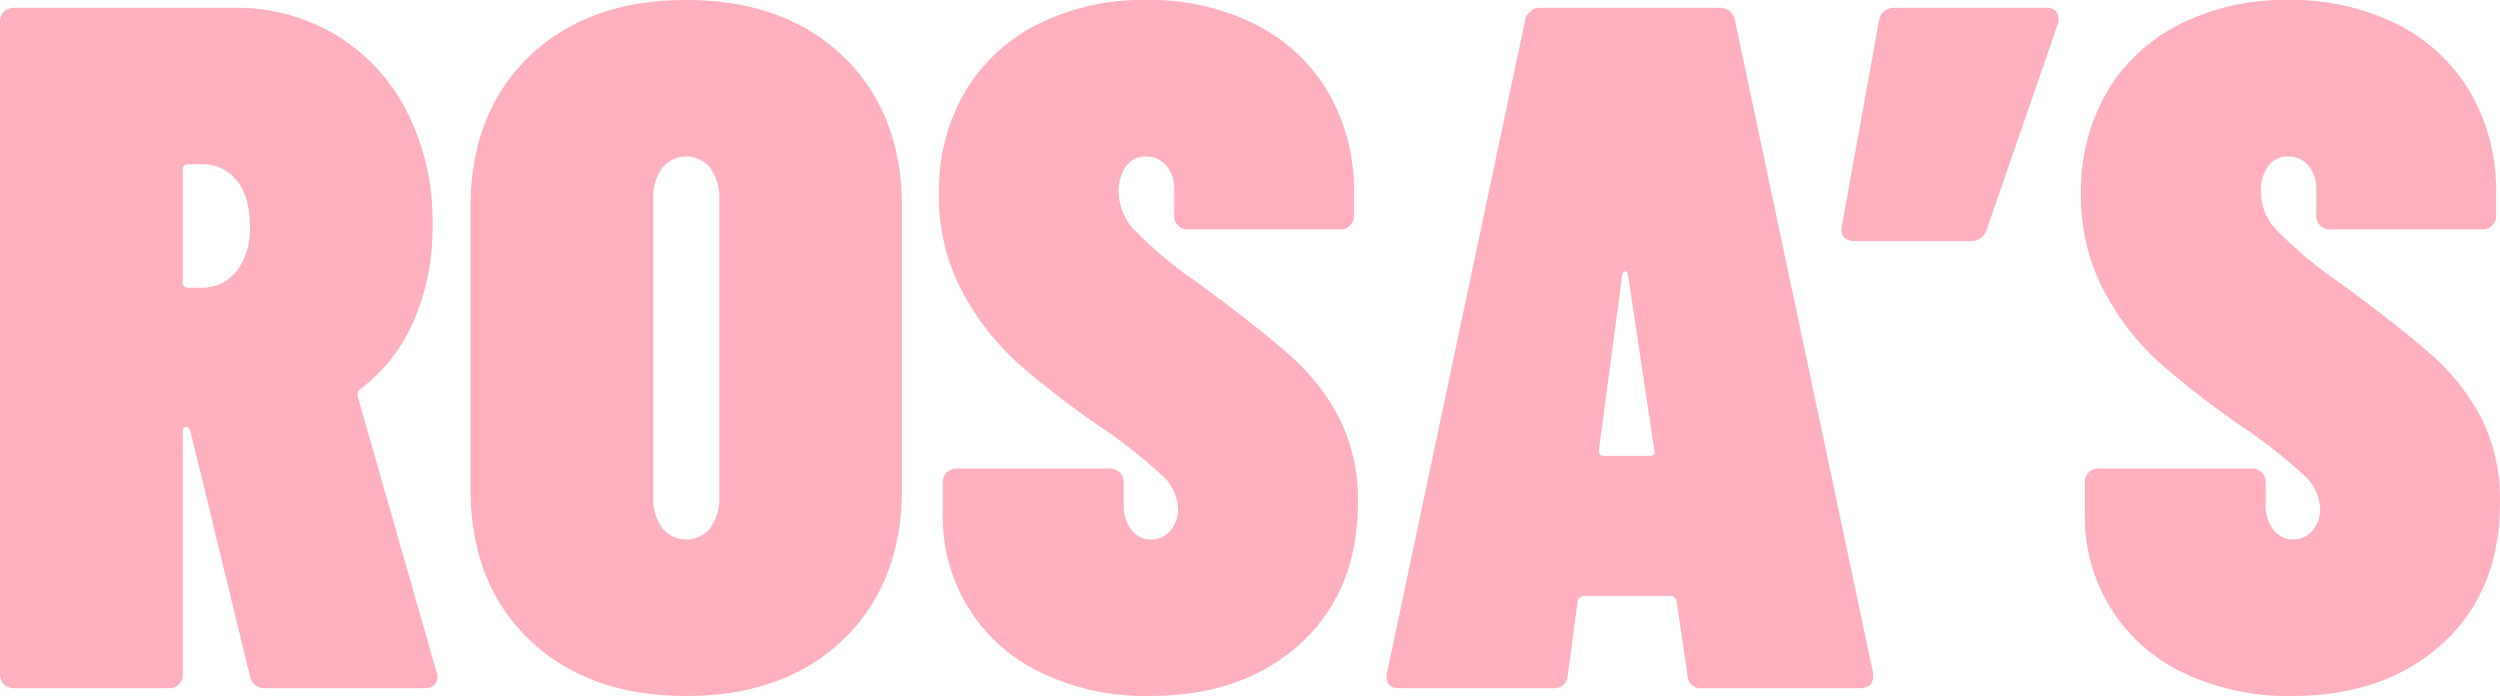 <svg id="Group_16" data-name="Group 16" xmlns="http://www.w3.org/2000/svg" xmlns:xlink="http://www.w3.org/1999/xlink" width="361.541" height="100.649" viewBox="0 0 361.541 100.649">
  <defs>
    <clipPath id="clip-path">
      <rect id="Rectangle_7" data-name="Rectangle 7" width="361.541" height="100.649" fill="#ffb0be"/>
    </clipPath>
  </defs>
  <g id="Group_15" data-name="Group 15" clip-path="url(#clip-path)">
    <path id="Path_18" data-name="Path 18" d="M36.127,96.93,27.551,61.648c-.187-.467-.373-.7-.56-.7-.376,0-.563.28-.563.843V96.65a1.947,1.947,0,0,1-2.109,2.109H2.109A2.08,2.08,0,0,1,.563,98.2,2.08,2.08,0,0,1,0,96.65V2.468A2.09,2.09,0,0,1,.563.922,2.091,2.091,0,0,1,2.109.362H33.738A28.053,28.053,0,0,1,48.707,4.369,27.484,27.484,0,0,1,58.9,15.471a34.99,34.99,0,0,1,3.652,16.238,34.289,34.289,0,0,1-2.669,13.846,24.319,24.319,0,0,1-7.73,9.911,1.04,1.04,0,0,0-.423,1.123L63.116,96.37a1.558,1.558,0,0,1,.14.7q0,1.689-1.966,1.689H38.376a2.109,2.109,0,0,1-2.249-1.829M27.271,22.992a.744.744,0,0,0-.843.843V40a.744.744,0,0,0,.843.843H29.1a6.336,6.336,0,0,0,5.058-2.321,9.8,9.8,0,0,0,1.969-6.536q0-4.353-1.9-6.676A6.286,6.286,0,0,0,29.1,22.992Z" transform="translate(0 0.766)" fill="#ffb0be"/>
    <path id="Path_19" data-name="Path 19" d="M30.376,92.5q-8.506-8.152-8.5-21.93V30.083q0-13.774,8.5-21.93T53.077,0q14.2,0,22.7,8.153t8.5,21.93V70.566q0,13.779-8.5,21.93t-22.7,8.153q-14.2,0-22.7-8.153M56.592,76.33a7.577,7.577,0,0,0,1.266-4.638V28.96a7.587,7.587,0,0,0-1.266-4.641,4.5,4.5,0,0,0-7.027,0A7.566,7.566,0,0,0,48.3,28.96V71.692a7.556,7.556,0,0,0,1.266,4.638,4.5,4.5,0,0,0,7.027,0" transform="translate(46.163 0.002)" fill="#ffb0be"/>
    <path id="Path_20" data-name="Path 20" d="M58.412,97.274a24.82,24.82,0,0,1-14.2-23.053V69.863a1.947,1.947,0,0,1,2.109-2.109H68.251a1.947,1.947,0,0,1,2.109,2.109v3.092a5.665,5.665,0,0,0,1.123,3.655A3.459,3.459,0,0,0,74.3,78.016a3.6,3.6,0,0,0,2.812-1.266,4.679,4.679,0,0,0,1.123-3.232,6.832,6.832,0,0,0-2.246-4.71,77.629,77.629,0,0,0-9.419-7.379,126.027,126.027,0,0,1-11.6-9,37.9,37.9,0,0,1-7.945-10.262,29.2,29.2,0,0,1-3.372-14.2,28.259,28.259,0,0,1,3.727-14.62A25.427,25.427,0,0,1,57.921,3.515,33.717,33.717,0,0,1,73.592,0,34.056,34.056,0,0,1,89.407,3.515a25.464,25.464,0,0,1,10.542,9.839,28.289,28.289,0,0,1,3.727,14.62v3.092a1.947,1.947,0,0,1-2.109,2.109H79.779a1.943,1.943,0,0,1-2.109-2.109V27.411a5.168,5.168,0,0,0-1.126-3.444,3.676,3.676,0,0,0-2.952-1.334,3.412,3.412,0,0,0-2.88,1.4,6.2,6.2,0,0,0-1.055,3.8,8.207,8.207,0,0,0,2.249,5.413,59.584,59.584,0,0,0,9,7.518q9,6.607,13.566,10.682a31.382,31.382,0,0,1,7.17,9.208,26.282,26.282,0,0,1,2.6,12.02q0,12.794-8.3,20.381t-21.787,7.593a34.781,34.781,0,0,1-15.743-3.375" transform="translate(92.135 0.002)" fill="#ffb0be"/>
    <path id="Path_21" data-name="Path 21" d="M107.964,96.793l-1.546-10.545a.819.819,0,0,0-.28-.563.974.974,0,0,0-.7-.28H93.064a.969.969,0,0,0-.7.28.806.806,0,0,0-.28.563L90.675,96.793a1.952,1.952,0,0,1-2.249,1.966H66.356q-2.249,0-1.826-2.249L84.491,2.188A2.19,2.19,0,0,1,86.88.362h25.582a2.19,2.19,0,0,1,2.389,1.826L134.812,96.51v.563q0,1.684-1.966,1.686H110.213a1.952,1.952,0,0,1-2.249-1.966M95.876,65.164h6.607c.653,0,.89-.28.7-.843l-3.8-25.3c-.1-.373-.236-.563-.423-.563s-.33.19-.42.563l-3.375,25.3c0,.563.233.843.7.843" transform="translate(136.059 0.766)" fill="#ffb0be"/>
    <path id="Path_22" data-name="Path 22" d="M116.742.993a2.173,2.173,0,0,1,.14,1.758L106.62,32.411a2.293,2.293,0,0,1-2.389,1.686H87.645c-1.6,0-2.249-.75-1.969-2.249l5.341-29.52A2.157,2.157,0,0,1,93.266.362H115.2a1.718,1.718,0,0,1,1.546.631" transform="translate(180.701 0.766)" fill="#ffb0be"/>
    <path id="Path_23" data-name="Path 23" d="M111.509,97.274a24.82,24.82,0,0,1-14.2-23.053V69.863a1.947,1.947,0,0,1,2.109-2.109h21.927a1.947,1.947,0,0,1,2.109,2.109v3.092a5.665,5.665,0,0,0,1.123,3.655,3.459,3.459,0,0,0,2.812,1.406A3.6,3.6,0,0,0,130.2,76.75a4.679,4.679,0,0,0,1.123-3.232,6.832,6.832,0,0,0-2.246-4.71,77.624,77.624,0,0,0-9.419-7.379,126.024,126.024,0,0,1-11.6-9,37.9,37.9,0,0,1-7.945-10.262,29.2,29.2,0,0,1-3.372-14.2,28.259,28.259,0,0,1,3.727-14.62,25.427,25.427,0,0,1,10.542-9.839A33.717,33.717,0,0,1,126.689,0,34.056,34.056,0,0,1,142.5,3.515a25.465,25.465,0,0,1,10.542,9.839,28.289,28.289,0,0,1,3.727,14.62v3.092a1.947,1.947,0,0,1-2.109,2.109H132.876a1.943,1.943,0,0,1-2.109-2.109V27.411a5.168,5.168,0,0,0-1.126-3.444,3.676,3.676,0,0,0-2.952-1.334,3.412,3.412,0,0,0-2.88,1.4,6.2,6.2,0,0,0-1.055,3.8A8.207,8.207,0,0,0,125,33.247a59.584,59.584,0,0,0,9,7.518q9,6.607,13.566,10.682a31.381,31.381,0,0,1,7.17,9.208,26.282,26.282,0,0,1,2.6,12.02q0,12.794-8.3,20.381t-21.787,7.593a34.781,34.781,0,0,1-15.743-3.375" transform="translate(204.205 0.002)" fill="#ffb0be"/>
  </g>
</svg>
